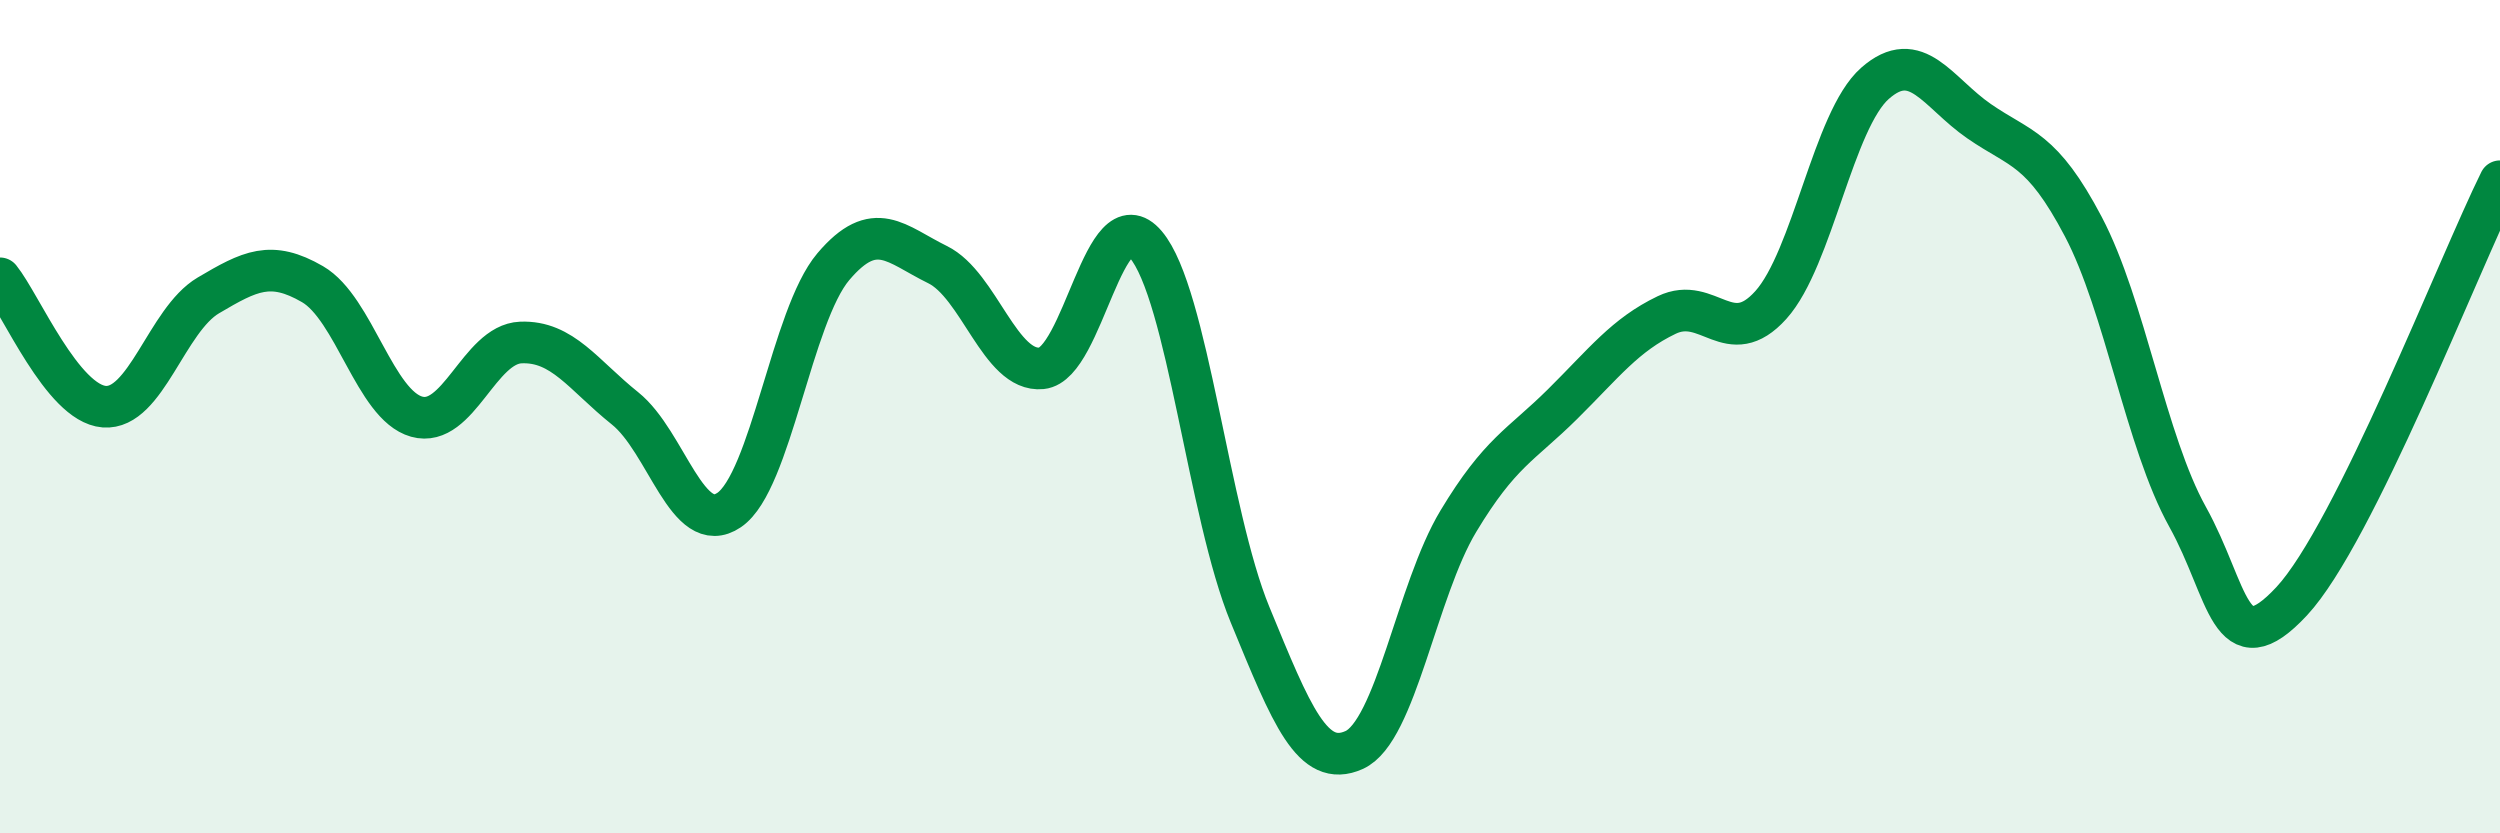 
    <svg width="60" height="20" viewBox="0 0 60 20" xmlns="http://www.w3.org/2000/svg">
      <path
        d="M 0,6.68 C 0.5,7.3 1.5,9.68 2.5,9.76 C 3.5,9.84 4,7.68 5,7.09 C 6,6.5 6.5,6.24 7.5,6.82 C 8.5,7.4 9,9.72 10,10 C 11,10.28 11.5,8.26 12.5,8.22 C 13.5,8.18 14,9 15,9.8 C 16,10.6 16.5,12.92 17.5,12.24 C 18.5,11.56 19,7.58 20,6.4 C 21,5.22 21.5,5.86 22.5,6.35 C 23.5,6.84 24,8.94 25,8.84 C 26,8.74 26.5,4.69 27.5,5.87 C 28.5,7.05 29,12.32 30,14.75 C 31,17.18 31.5,18.45 32.5,18 C 33.5,17.55 34,14.17 35,12.51 C 36,10.85 36.5,10.69 37.5,9.7 C 38.5,8.71 39,8.04 40,7.56 C 41,7.08 41.5,8.43 42.5,7.32 C 43.5,6.21 44,2.88 45,2 C 46,1.12 46.5,2.22 47.5,2.91 C 48.5,3.6 49,3.54 50,5.44 C 51,7.34 51.5,10.6 52.5,12.4 C 53.5,14.2 53.5,16.04 55,14.43 C 56.5,12.82 59,6.37 60,4.35L60 20L0 20Z"
        fill="#008740"
        opacity="0.1"
        stroke-linecap="round"
        stroke-linejoin="round"
      />
      <path
        d="M 0,6.68 C 0.5,7.3 1.5,9.68 2.5,9.76 C 3.5,9.84 4,7.68 5,7.09 C 6,6.5 6.5,6.24 7.5,6.82 C 8.5,7.4 9,9.72 10,10 C 11,10.28 11.5,8.26 12.5,8.22 C 13.5,8.18 14,9 15,9.8 C 16,10.6 16.5,12.92 17.5,12.24 C 18.5,11.56 19,7.58 20,6.4 C 21,5.22 21.5,5.86 22.5,6.35 C 23.5,6.84 24,8.94 25,8.84 C 26,8.74 26.5,4.69 27.5,5.87 C 28.5,7.05 29,12.32 30,14.75 C 31,17.18 31.5,18.45 32.5,18 C 33.5,17.55 34,14.17 35,12.51 C 36,10.85 36.5,10.69 37.5,9.7 C 38.5,8.71 39,8.04 40,7.56 C 41,7.08 41.5,8.43 42.5,7.32 C 43.5,6.21 44,2.88 45,2 C 46,1.12 46.5,2.22 47.5,2.91 C 48.5,3.6 49,3.54 50,5.44 C 51,7.34 51.5,10.6 52.5,12.4 C 53.5,14.2 53.5,16.04 55,14.43 C 56.5,12.82 59,6.37 60,4.35"
        stroke="#008740"
        stroke-width="1"
        fill="none"
        stroke-linecap="round"
        stroke-linejoin="round"
      />
    </svg>
  